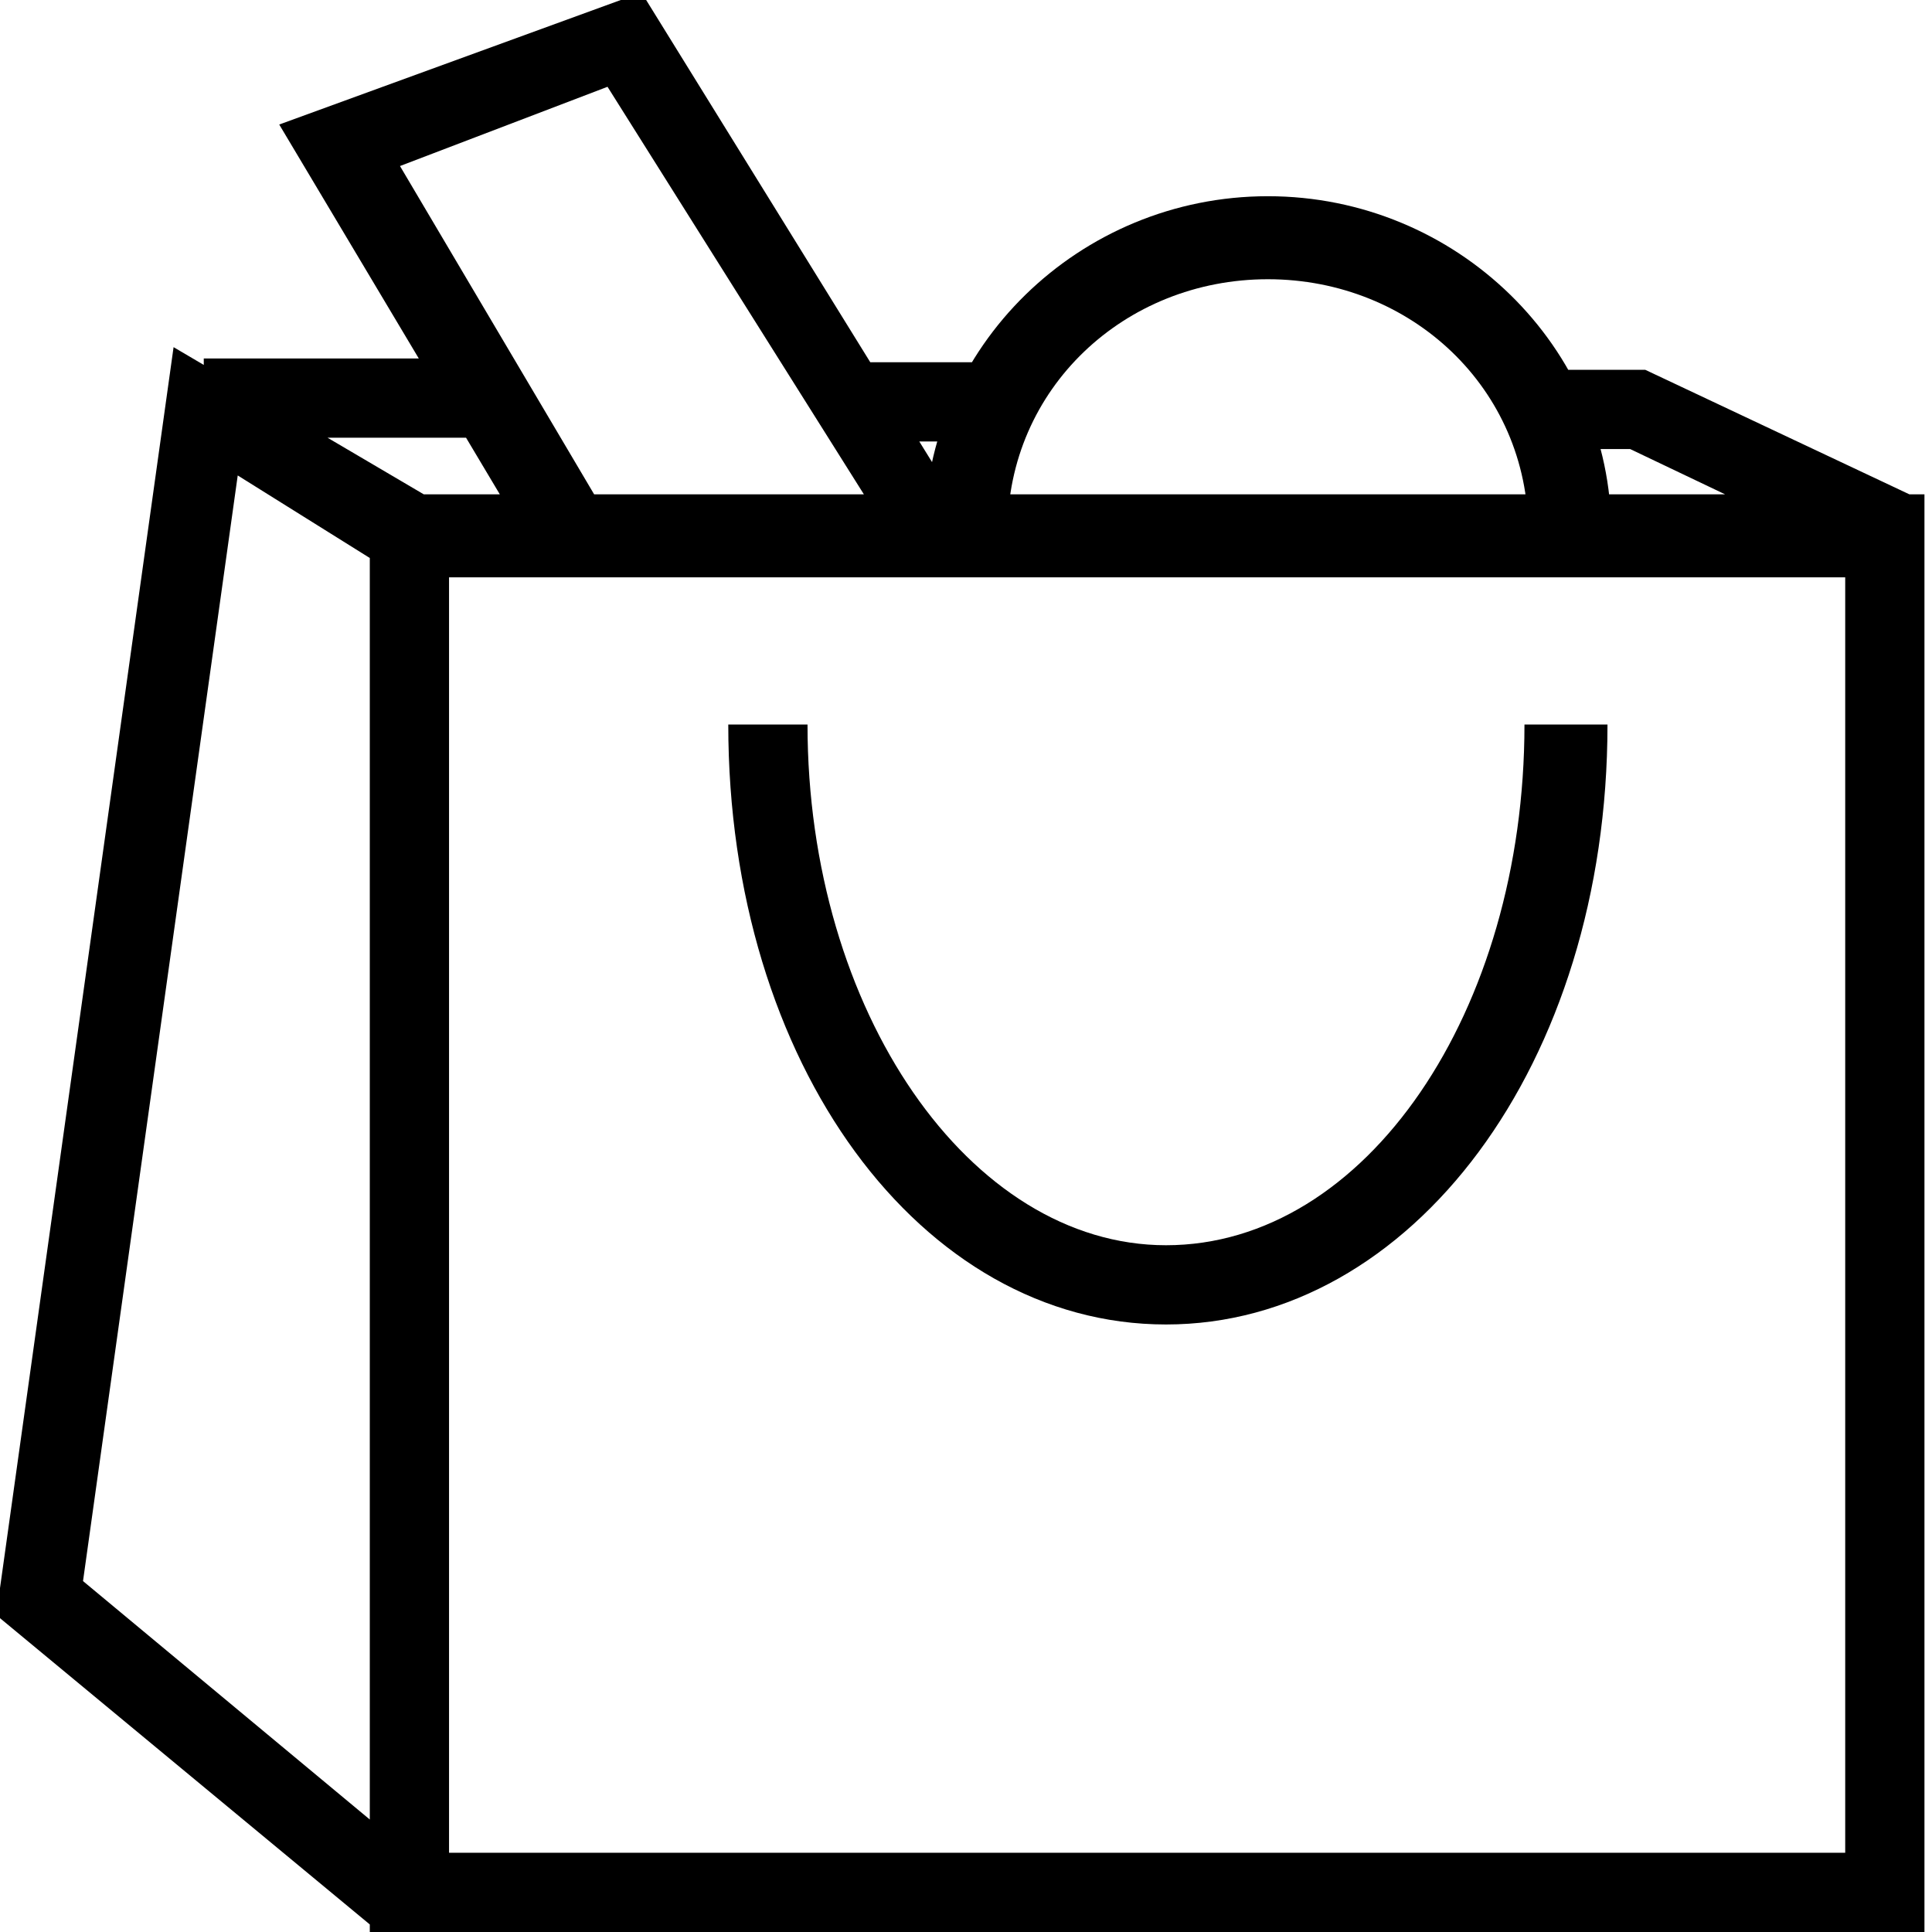<!-- Generated by IcoMoon.io -->
<svg version="1.1" xmlns="http://www.w3.org/2000/svg" width="1024" height="1024" viewBox="0 0 1024 1024">
<title>tennis</title>
<g id="icomoon-ignore">
</g>
<path d="M1020 1024h-824v-762h824zM238 982h740v-676h-740zM196 1020l-198-164 94-672 136 80-22 38-80-50-82 586 178 148zM618 702c-130 0-232-138-232-318h42c0 152 86 276 190 276 106 0 190-124 190-276h44c0 180-104 318-234 318zM994 300l-130-62h-46v-42h54l140 66zM450 192h70v42h-70zM108 190h152v42h-152zM478 294l-156-248-110 42 110 186-38 20-136-228 192-70 172 278zM854 282h-44c0-76-62-134-138-134s-138 58-138 134h-44c0-98 82-178 182-178s182 80 182 178z"></path>
</svg>
